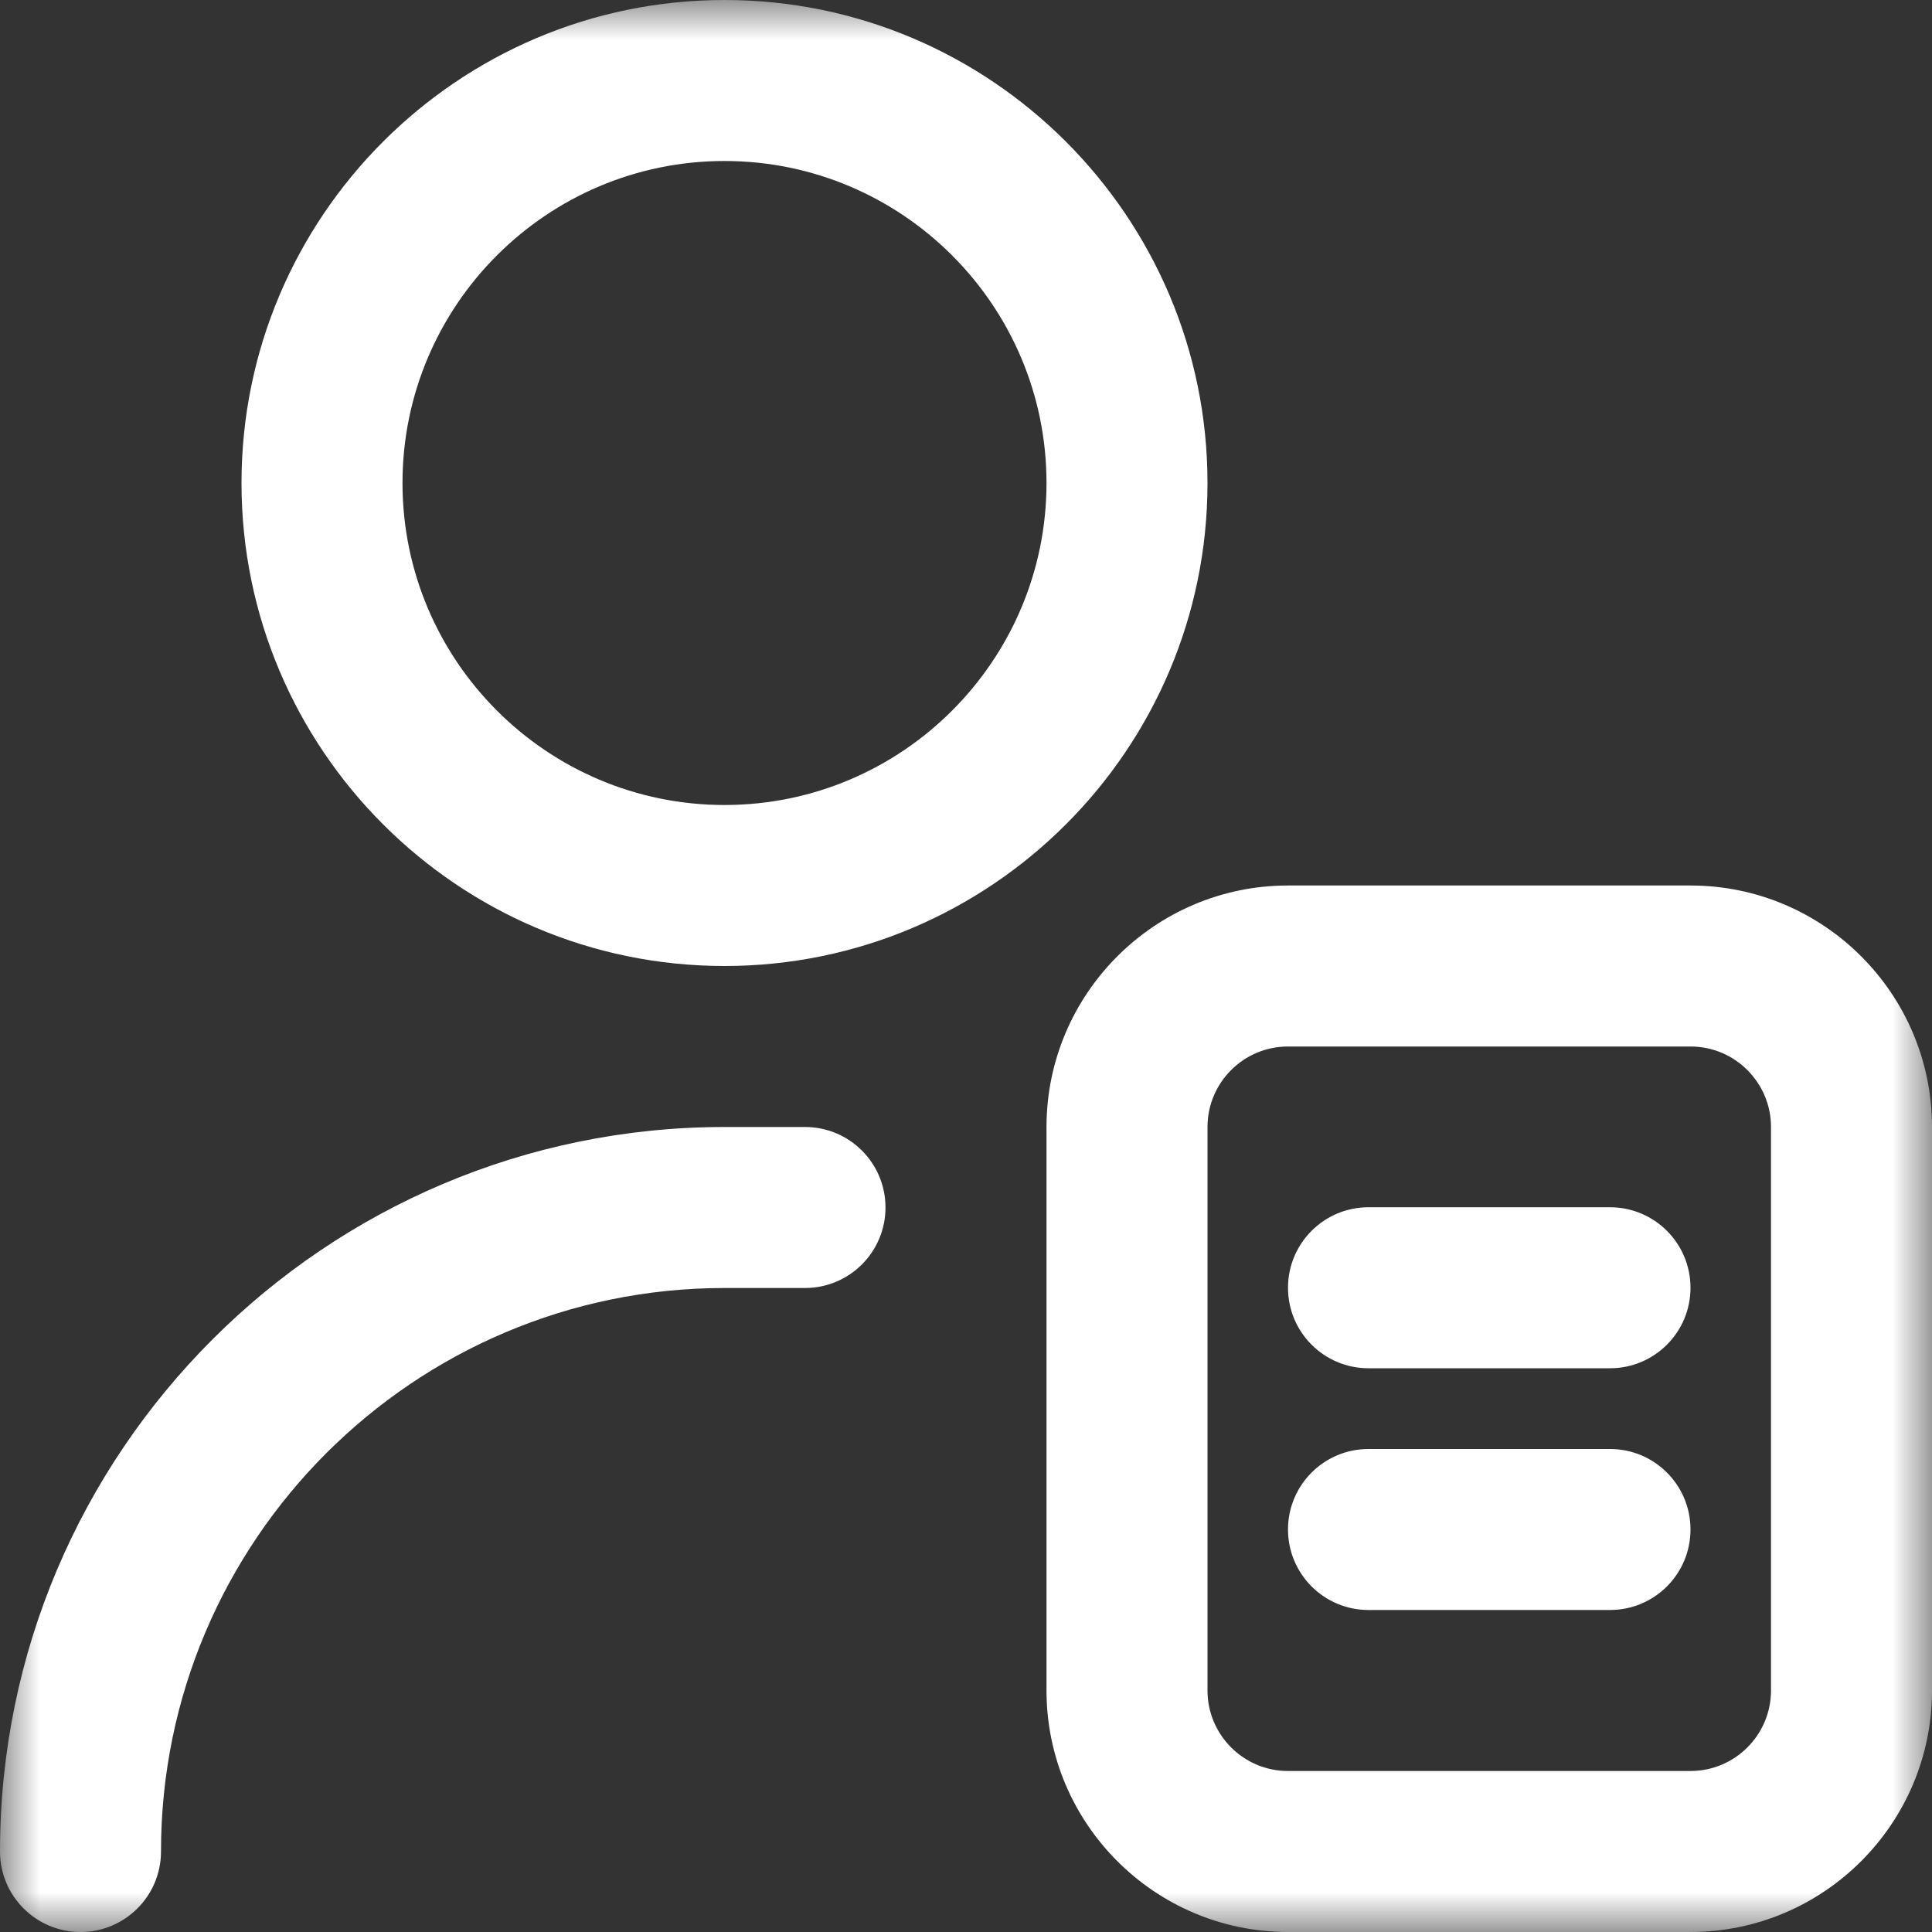<svg width="24" height="24" viewBox="0 0 24 24" fill="none" xmlns="http://www.w3.org/2000/svg">
<rect x="0" y="0" width="24" height="24" fill="#333333" stroke="none"/>
<g clip-path="url(#clip0_704_1782)">
<mask id="mask0_704_1782" style="mask-type:luminance" maskUnits="userSpaceOnUse" x="0" y="0" width="24" height="24">
<path d="M24 0H0V24H24V0Z" fill="white"/>
</mask>
<g mask="url(#mask0_704_1782)">
<path d="M21 11H16C14.346 11 13 12.346 13 14V21C13 22.654 14.346 24 16 24H21C22.654 24 24 22.654 24 21V14C24 12.346 22.654 11 21 11ZM22 21C22 21.551 21.552 22 21 22H16C15.448 22 15 21.551 15 21V14C15 13.449 15.448 13 16 13H21C21.552 13 22 13.449 22 14V21ZM21 15.997C21 16.549 20.553 16.997 20 16.997H17C16.447 16.997 16 16.549 16 15.997C16 15.445 16.447 14.997 17 14.997H20C20.553 14.997 21 15.445 21 15.997ZM21 19C21 19.552 20.553 20 20 20H17C16.447 20 16 19.552 16 19C16 18.448 16.447 18 17 18H20C20.553 18 21 18.448 21 19ZM9 12C12.309 12 15 9.309 15 6C15 2.691 12.309 0 9 0C5.691 0 3 2.691 3 6C3 9.309 5.691 12 9 12ZM9 2C11.206 2 13 3.794 13 6C13 8.206 11.206 10 9 10C6.794 10 5 8.206 5 6C5 3.794 6.794 2 9 2ZM11 15C11 15.552 10.553 16 10 16H9C5.141 16 2 19.14 2 23C2 23.552 1.553 24 1 24C0.447 24 0 23.552 0 23C0 18.038 4.037 14 9 14H10C10.553 14 11 14.448 11 15Z" fill="white"/>
</g>
</g>
<defs>
<clipPath id="clip0_704_1782">
<rect width="24" height="24" fill="white"/>
</clipPath>
</defs>
</svg>
